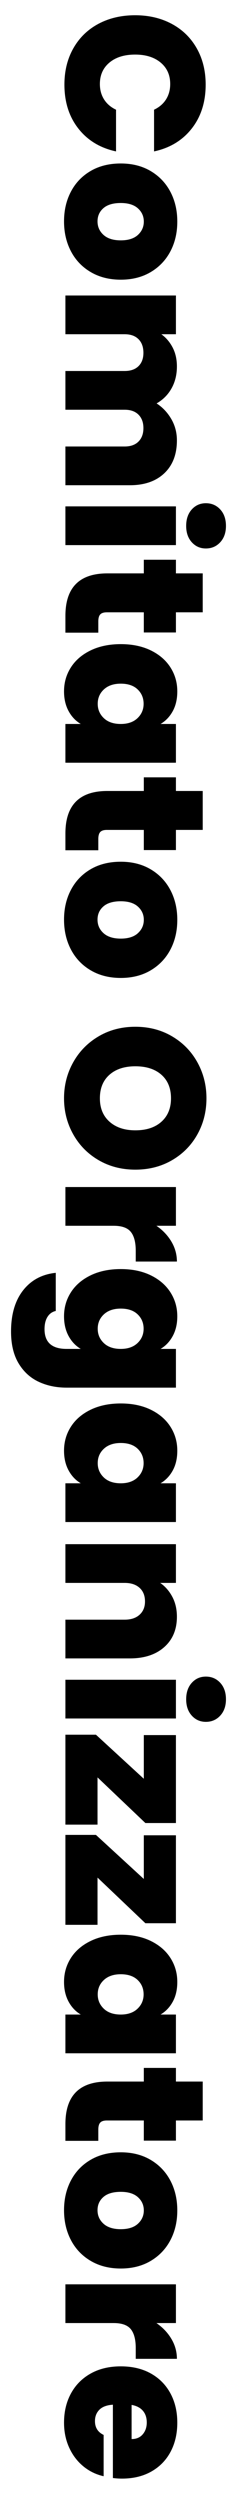 <?xml version="1.0" encoding="utf-8"?>
<!-- Generator: Adobe Illustrator 16.0.0, SVG Export Plug-In . SVG Version: 6.00 Build 0)  -->
<!DOCTYPE svg PUBLIC "-//W3C//DTD SVG 1.1//EN" "http://www.w3.org/Graphics/SVG/1.1/DTD/svg11.dtd">
<svg version="1.1" id="Livello_1" xmlns="http://www.w3.org/2000/svg" xmlns:xlink="http://www.w3.org/1999/xlink" x="0px" y="0px"
	 width="77px" height="809.557px" viewBox="1795.259 0 77 809.557" enable-background="new 1795.259 0 77 809.557"
	 xml:space="preserve">
<g enable-background="new    ">
	<path d="M1851.039,7.721c3.477,1.856,6.186,4.49,8.128,7.904c1.94,3.413,2.912,7.338,2.912,11.776
		c0,5.632-1.504,10.368-4.513,14.208c-3.008,3.84-7.094,6.314-12.256,7.424V35.529c1.706-0.811,3.008-1.931,3.904-3.36
		c0.896-1.43,1.344-3.083,1.344-4.96c0-2.902-1.035-5.216-3.104-6.944c-2.07-1.728-4.832-2.592-8.288-2.592
		c-3.499,0-6.283,0.864-8.353,2.592s-3.104,4.042-3.104,6.944c0,1.877,0.448,3.53,1.344,4.96c0.896,1.429,2.197,2.549,3.904,3.36
		v13.504c-5.163-1.11-9.248-3.584-12.256-7.424c-3.009-3.84-4.513-8.576-4.513-14.208c0-4.438,0.971-8.363,2.912-11.776
		c1.941-3.414,4.65-6.048,8.128-7.904s7.456-2.784,11.937-2.784C1843.604,4.937,1847.561,5.865,1851.039,7.721z"/>
	<path d="M1818.303,62.057c1.493-2.838,3.626-5.067,6.4-6.688c2.772-1.622,6.036-2.432,9.792-2.432c3.712,0,6.954,0.821,9.728,2.464
		c2.773,1.642,4.906,3.882,6.4,6.72c1.493,2.837,2.239,6.048,2.239,9.632s-0.746,6.794-2.239,9.632
		c-1.494,2.837-3.627,5.077-6.4,6.72c-2.773,1.642-6.016,2.464-9.728,2.464s-6.967-0.822-9.761-2.464
		c-2.795-1.643-4.938-3.894-6.432-6.752c-1.494-2.859-2.24-6.08-2.24-9.664S1816.809,64.894,1818.303,62.057z M1828.895,76.073
		c1.301,1.173,3.168,1.76,5.601,1.76c2.432,0,4.288-0.587,5.567-1.76c1.28-1.174,1.92-2.614,1.92-4.32
		c0-1.707-0.64-3.136-1.92-4.288c-1.279-1.152-3.136-1.728-5.567-1.728c-2.476,0-4.353,0.554-5.633,1.664
		c-1.279,1.109-1.92,2.538-1.92,4.288C1826.943,73.438,1827.593,74.899,1828.895,76.073z"/>
	<path d="M1848.639,153.256c-2.73,2.581-6.464,3.872-11.2,3.872h-20.928v-12.544h19.264c1.92,0,3.413-0.534,4.48-1.6
		c1.065-1.067,1.6-2.518,1.6-4.352c0-1.835-0.534-3.286-1.6-4.352c-1.067-1.067-2.561-1.6-4.48-1.6h-19.264v-12.544h19.264
		c1.92,0,3.413-0.523,4.48-1.568c1.065-1.046,1.6-2.486,1.6-4.32c0-1.878-0.534-3.35-1.6-4.416c-1.067-1.067-2.561-1.6-4.48-1.6
		h-19.264V95.688h35.904v12.544h-4.736c1.536,1.109,2.762,2.549,3.68,4.32c0.917,1.77,1.376,3.808,1.376,6.112
		c0,2.645-0.575,5.002-1.728,7.072c-1.152,2.069-2.774,3.701-4.864,4.896c1.962,1.28,3.552,2.965,4.769,5.056
		c1.216,2.09,1.823,4.394,1.823,6.912C1852.735,147.122,1851.369,150.674,1848.639,153.256z"/>
	<path d="M1852.415,176.519h-35.904v-12.544h35.904V176.519z M1857.567,164.967c1.217-1.344,2.741-2.016,4.576-2.016
		c1.877,0,3.435,0.672,4.672,2.016c1.237,1.344,1.856,3.125,1.856,5.344c0,2.176-0.619,3.936-1.856,5.28
		c-1.237,1.344-2.795,2.016-4.672,2.016c-1.835,0-3.359-0.672-4.576-2.016c-1.216-1.344-1.823-3.104-1.823-5.28
		C1855.743,168.092,1856.351,166.311,1857.567,164.967z"/>
	<path d="M1827.199,204.871h-10.688v-5.44c0-9.174,4.544-13.76,13.632-13.76h11.84v-4.416h10.433v4.416h8.704v12.608h-8.704v6.528
		h-10.433v-6.528h-12.031c-0.982,0-1.687,0.224-2.112,0.672c-0.427,0.448-0.64,1.205-0.64,2.272V204.871z"/>
	<path d="M1844.223,210.598c2.773,1.344,4.906,3.178,6.4,5.504c1.493,2.325,2.239,4.917,2.239,7.776c0,2.474-0.49,4.608-1.472,6.4
		s-2.304,3.178-3.968,4.16h4.992v12.544h-35.904v-12.544h4.992c-1.664-0.982-2.987-2.379-3.968-4.192
		c-0.982-1.814-1.473-3.936-1.473-6.368c0-2.859,0.746-5.451,2.24-7.776c1.493-2.326,3.637-4.16,6.432-5.504
		c2.794-1.344,6.049-2.016,9.761-2.016S1841.449,209.254,1844.223,210.598z M1839.935,232.55c1.322-1.259,1.984-2.806,1.984-4.64
		c0-1.878-0.651-3.435-1.952-4.672c-1.302-1.238-3.126-1.856-5.472-1.856c-2.305,0-4.128,0.618-5.473,1.856
		c-1.344,1.237-2.016,2.794-2.016,4.672c0,1.834,0.661,3.381,1.984,4.64c1.321,1.258,3.156,1.888,5.504,1.888
		C1836.799,234.438,1838.612,233.809,1839.935,232.55z"/>
	<path d="M1827.199,275.334h-10.688v-5.44c0-9.174,4.544-13.76,13.632-13.76h11.84v-4.416h10.433v4.416h8.704v12.608h-8.704v6.528
		h-10.433v-6.528h-12.031c-0.982,0-1.687,0.224-2.112,0.672c-0.427,0.448-0.64,1.205-0.64,2.272V275.334z"/>
	<path d="M1818.303,288.165c1.493-2.838,3.626-5.067,6.4-6.688c2.772-1.622,6.036-2.432,9.792-2.432
		c3.712,0,6.954,0.821,9.728,2.464c2.773,1.642,4.906,3.882,6.4,6.72c1.493,2.837,2.239,6.048,2.239,9.632s-0.746,6.794-2.239,9.632
		c-1.494,2.837-3.627,5.077-6.4,6.72c-2.773,1.642-6.016,2.464-9.728,2.464s-6.967-0.822-9.761-2.464
		c-2.795-1.643-4.938-3.894-6.432-6.752c-1.494-2.859-2.24-6.08-2.24-9.664S1816.809,291.002,1818.303,288.165z M1828.895,302.181
		c1.301,1.173,3.168,1.76,5.601,1.76c2.432,0,4.288-0.587,5.567-1.76c1.28-1.174,1.92-2.614,1.92-4.32
		c0-1.707-0.64-3.136-1.92-4.288c-1.279-1.152-3.136-1.728-5.567-1.728c-2.476,0-4.353,0.554-5.633,1.664
		c-1.279,1.109-1.92,2.538-1.92,4.288C1826.943,299.546,1827.593,301.007,1828.895,302.181z"/>
	<path d="M1819.039,344.004c1.983-3.542,4.735-6.347,8.256-8.416c3.52-2.07,7.498-3.104,11.936-3.104s8.416,1.034,11.937,3.104
		c3.52,2.069,6.261,4.874,8.224,8.416c1.962,3.541,2.944,7.424,2.944,11.648c0,4.266-0.982,8.16-2.944,11.68
		c-1.963,3.52-4.704,6.304-8.224,8.352c-3.521,2.048-7.499,3.072-11.937,3.072s-8.416-1.024-11.936-3.072
		c-3.521-2.048-6.272-4.843-8.256-8.384c-1.984-3.542-2.977-7.424-2.977-11.648C1816.063,351.428,1817.055,347.545,1819.039,344.004
		z M1830.847,363.236c2.09,1.856,4.885,2.784,8.384,2.784c3.584,0,6.41-0.928,8.48-2.784c2.068-1.856,3.104-4.384,3.104-7.584
		c0-3.243-1.035-5.782-3.104-7.616c-2.07-1.835-4.896-2.752-8.48-2.752c-3.542,0-6.347,0.917-8.416,2.752
		c-2.069,1.834-3.104,4.373-3.104,7.616C1827.711,358.852,1828.756,361.38,1830.847,363.236z"/>
	<path d="M1850.943,402.051c1.194,2.005,1.792,4.16,1.792,6.464h-13.376v-3.521c0-2.73-0.533-4.757-1.6-6.08
		c-1.067-1.323-2.923-1.984-5.568-1.984h-15.68v-12.544h35.904v12.544h-6.336C1848.127,398.339,1849.748,400.045,1850.943,402.051z"
		/>
	<path d="M1851.391,432.611c-0.981,1.813-2.304,3.21-3.968,4.192h4.992v12.542h-35.521c-3.37,0-6.41-0.639-9.12-1.919
		c-2.709-1.279-4.874-3.274-6.496-5.983c-1.62-2.71-2.432-6.134-2.432-10.272c0-5.547,1.302-9.984,3.904-13.312
		c2.603-3.328,6.144-5.228,10.624-5.696v12.352c-1.152,0.256-2.048,0.896-2.688,1.92c-0.64,1.024-0.96,2.347-0.96,3.969
		c0,4.266,2.391,6.4,7.168,6.4h4.608c-1.664-0.982-2.987-2.379-3.968-4.192c-0.982-1.813-1.473-3.937-1.473-6.368
		c0-2.859,0.746-5.451,2.24-7.775c1.493-2.326,3.637-4.16,6.432-5.505c2.794-1.344,6.049-2.016,9.761-2.016s6.954,0.672,9.728,2.016
		c2.773,1.345,4.906,3.179,6.4,5.505c1.493,2.324,2.239,4.916,2.239,7.775C1852.863,428.674,1852.372,430.797,1851.391,432.611z
		 M1839.935,434.915c1.322-1.259,1.984-2.806,1.984-4.641c0-1.877-0.651-3.434-1.952-4.672c-1.302-1.237-3.126-1.855-5.472-1.855
		c-2.305,0-4.128,0.618-5.473,1.855c-1.344,1.238-2.016,2.795-2.016,4.672c0,1.835,0.661,3.382,1.984,4.641
		c1.321,1.258,3.156,1.889,5.504,1.889C1836.799,436.803,1838.612,436.172,1839.935,434.915z"/>
	<path d="M1844.223,456.48c2.773,1.346,4.906,3.18,6.4,5.504c1.493,2.326,2.239,4.918,2.239,7.777c0,2.473-0.49,4.607-1.472,6.4
		c-0.981,1.791-2.304,3.178-3.968,4.158h4.992v12.545h-35.904V480.32h4.992c-1.664-0.98-2.987-2.379-3.968-4.191
		c-0.982-1.814-1.473-3.936-1.473-6.367c0-2.859,0.746-5.451,2.24-7.777c1.493-2.324,3.637-4.158,6.432-5.504
		c2.794-1.344,6.049-2.016,9.761-2.016S1841.449,455.137,1844.223,456.48z M1839.935,478.434c1.322-1.26,1.984-2.807,1.984-4.641
		c0-1.877-0.651-3.436-1.952-4.672c-1.302-1.238-3.126-1.855-5.472-1.855c-2.305,0-4.128,0.617-5.473,1.855
		c-1.344,1.236-2.016,2.795-2.016,4.672c0,1.834,0.661,3.381,1.984,4.641c1.321,1.258,3.156,1.887,5.504,1.887
		C1836.799,480.32,1838.612,479.691,1839.935,478.434z"/>
	<path d="M1848.607,533.377c-2.752,2.432-6.475,3.648-11.168,3.648h-20.928V524.48h19.264c2.048,0,3.658-0.533,4.832-1.6
		c1.173-1.066,1.761-2.496,1.761-4.289c0-1.877-0.588-3.35-1.761-4.416c-1.174-1.066-2.784-1.6-4.832-1.6h-19.264v-12.543h35.904
		v12.543h-5.12c1.621,1.109,2.933,2.604,3.936,4.48c1.002,1.877,1.504,4.031,1.504,6.465
		C1852.735,527.658,1851.359,530.945,1848.607,533.377z"/>
	<path d="M1852.415,556.48h-35.904v-12.545h35.904V556.48z M1857.567,544.928c1.217-1.344,2.741-2.016,4.576-2.016
		c1.877,0,3.435,0.672,4.672,2.016s1.856,3.125,1.856,5.344c0,2.176-0.619,3.938-1.856,5.281s-2.795,2.016-4.672,2.016
		c-1.835,0-3.359-0.672-4.576-2.016c-1.216-1.344-1.823-3.105-1.823-5.281C1855.743,548.053,1856.351,546.271,1857.567,544.928z"/>
	<path d="M1826.943,575.553v15.295h-10.432v-29.119h9.92L1841.983,576v-14.145h10.433v28.48h-9.92L1826.943,575.553z"/>
	<path d="M1826.943,608v15.295h-10.432v-29.119h9.92l15.552,14.271v-14.145h10.433v28.48h-9.92L1826.943,608z"/>
	<path d="M1844.223,628.51c2.773,1.346,4.906,3.18,6.4,5.504c1.493,2.326,2.239,4.918,2.239,7.777c0,2.473-0.49,4.607-1.472,6.4
		c-0.981,1.791-2.304,3.178-3.968,4.158h4.992v12.545h-35.904V652.35h4.992c-1.664-0.98-2.987-2.379-3.968-4.191
		c-0.982-1.814-1.473-3.936-1.473-6.367c0-2.859,0.746-5.451,2.24-7.777c1.493-2.324,3.637-4.158,6.432-5.504
		c2.794-1.344,6.049-2.016,9.761-2.016S1841.449,627.166,1844.223,628.51z M1839.935,650.463c1.322-1.26,1.984-2.807,1.984-4.641
		c0-1.877-0.651-3.436-1.952-4.672c-1.302-1.238-3.126-1.855-5.472-1.855c-2.305,0-4.128,0.617-5.473,1.855
		c-1.344,1.236-2.016,2.795-2.016,4.672c0,1.834,0.661,3.381,1.984,4.641c1.321,1.258,3.156,1.887,5.504,1.887
		C1836.799,652.35,1838.612,651.721,1839.935,650.463z"/>
	<path d="M1827.199,693.246h-10.688v-5.439c0-9.174,4.544-13.76,13.632-13.76h11.84v-4.416h10.433v4.416h8.704v12.607h-8.704v6.527
		h-10.433v-6.527h-12.031c-0.982,0-1.687,0.225-2.112,0.672c-0.427,0.447-0.64,1.205-0.64,2.271V693.246z"/>
	<path d="M1818.303,706.078c1.493-2.838,3.626-5.068,6.4-6.689c2.772-1.621,6.036-2.432,9.792-2.432
		c3.712,0,6.954,0.822,9.728,2.465c2.773,1.641,4.906,3.881,6.4,6.719c1.493,2.838,2.239,6.049,2.239,9.633
		s-0.746,6.795-2.239,9.633c-1.494,2.836-3.627,5.076-6.4,6.719s-6.016,2.465-9.728,2.465s-6.967-0.822-9.761-2.465
		c-2.795-1.643-4.938-3.895-6.432-6.752c-1.494-2.859-2.24-6.08-2.24-9.664S1816.809,708.914,1818.303,706.078z M1828.895,720.094
		c1.301,1.172,3.168,1.76,5.601,1.76c2.432,0,4.288-0.588,5.567-1.76c1.28-1.174,1.92-2.615,1.92-4.32
		c0-1.707-0.64-3.137-1.92-4.287c-1.279-1.152-3.136-1.729-5.567-1.729c-2.476,0-4.353,0.553-5.633,1.664
		c-1.279,1.109-1.92,2.537-1.92,4.287S1827.593,718.92,1828.895,720.094z"/>
	<path d="M1850.943,757.373c1.194,2.004,1.792,4.16,1.792,6.463h-13.376v-3.52c0-2.73-0.533-4.758-1.6-6.08
		c-1.067-1.322-2.923-1.984-5.568-1.984h-15.68v-12.543h35.904v12.543h-6.336C1848.127,753.66,1849.748,755.367,1850.943,757.373z"
		/>
	<path d="M1831.935,802.428v-23.744c-1.963,0.129-3.424,0.672-4.384,1.633c-0.96,0.959-1.44,2.186-1.44,3.68
		c0,2.09,0.938,3.584,2.816,4.48v13.375c-2.475-0.555-4.683-1.631-6.624-3.232c-1.942-1.6-3.467-3.615-4.576-6.047
		s-1.664-5.121-1.664-8.064c0-3.541,0.746-6.688,2.24-9.439c1.493-2.752,3.626-4.908,6.4-6.465c2.772-1.557,6.036-2.336,9.792-2.336
		c3.754,0,7.008,0.768,9.76,2.305c2.752,1.535,4.874,3.68,6.368,6.432c1.493,2.752,2.239,5.92,2.239,9.504
		c0,3.541-0.726,6.678-2.176,9.408c-1.451,2.73-3.531,4.863-6.24,6.4c-2.71,1.535-5.898,2.303-9.567,2.303
		C1833.897,802.619,1832.916,802.557,1831.935,802.428z M1838.015,789.82c1.536,0,2.741-0.512,3.616-1.537
		c0.874-1.023,1.312-2.303,1.312-3.84c0-1.535-0.416-2.795-1.248-3.775c-0.832-0.982-2.059-1.621-3.68-1.92V789.82z"/>
</g>
</svg>
